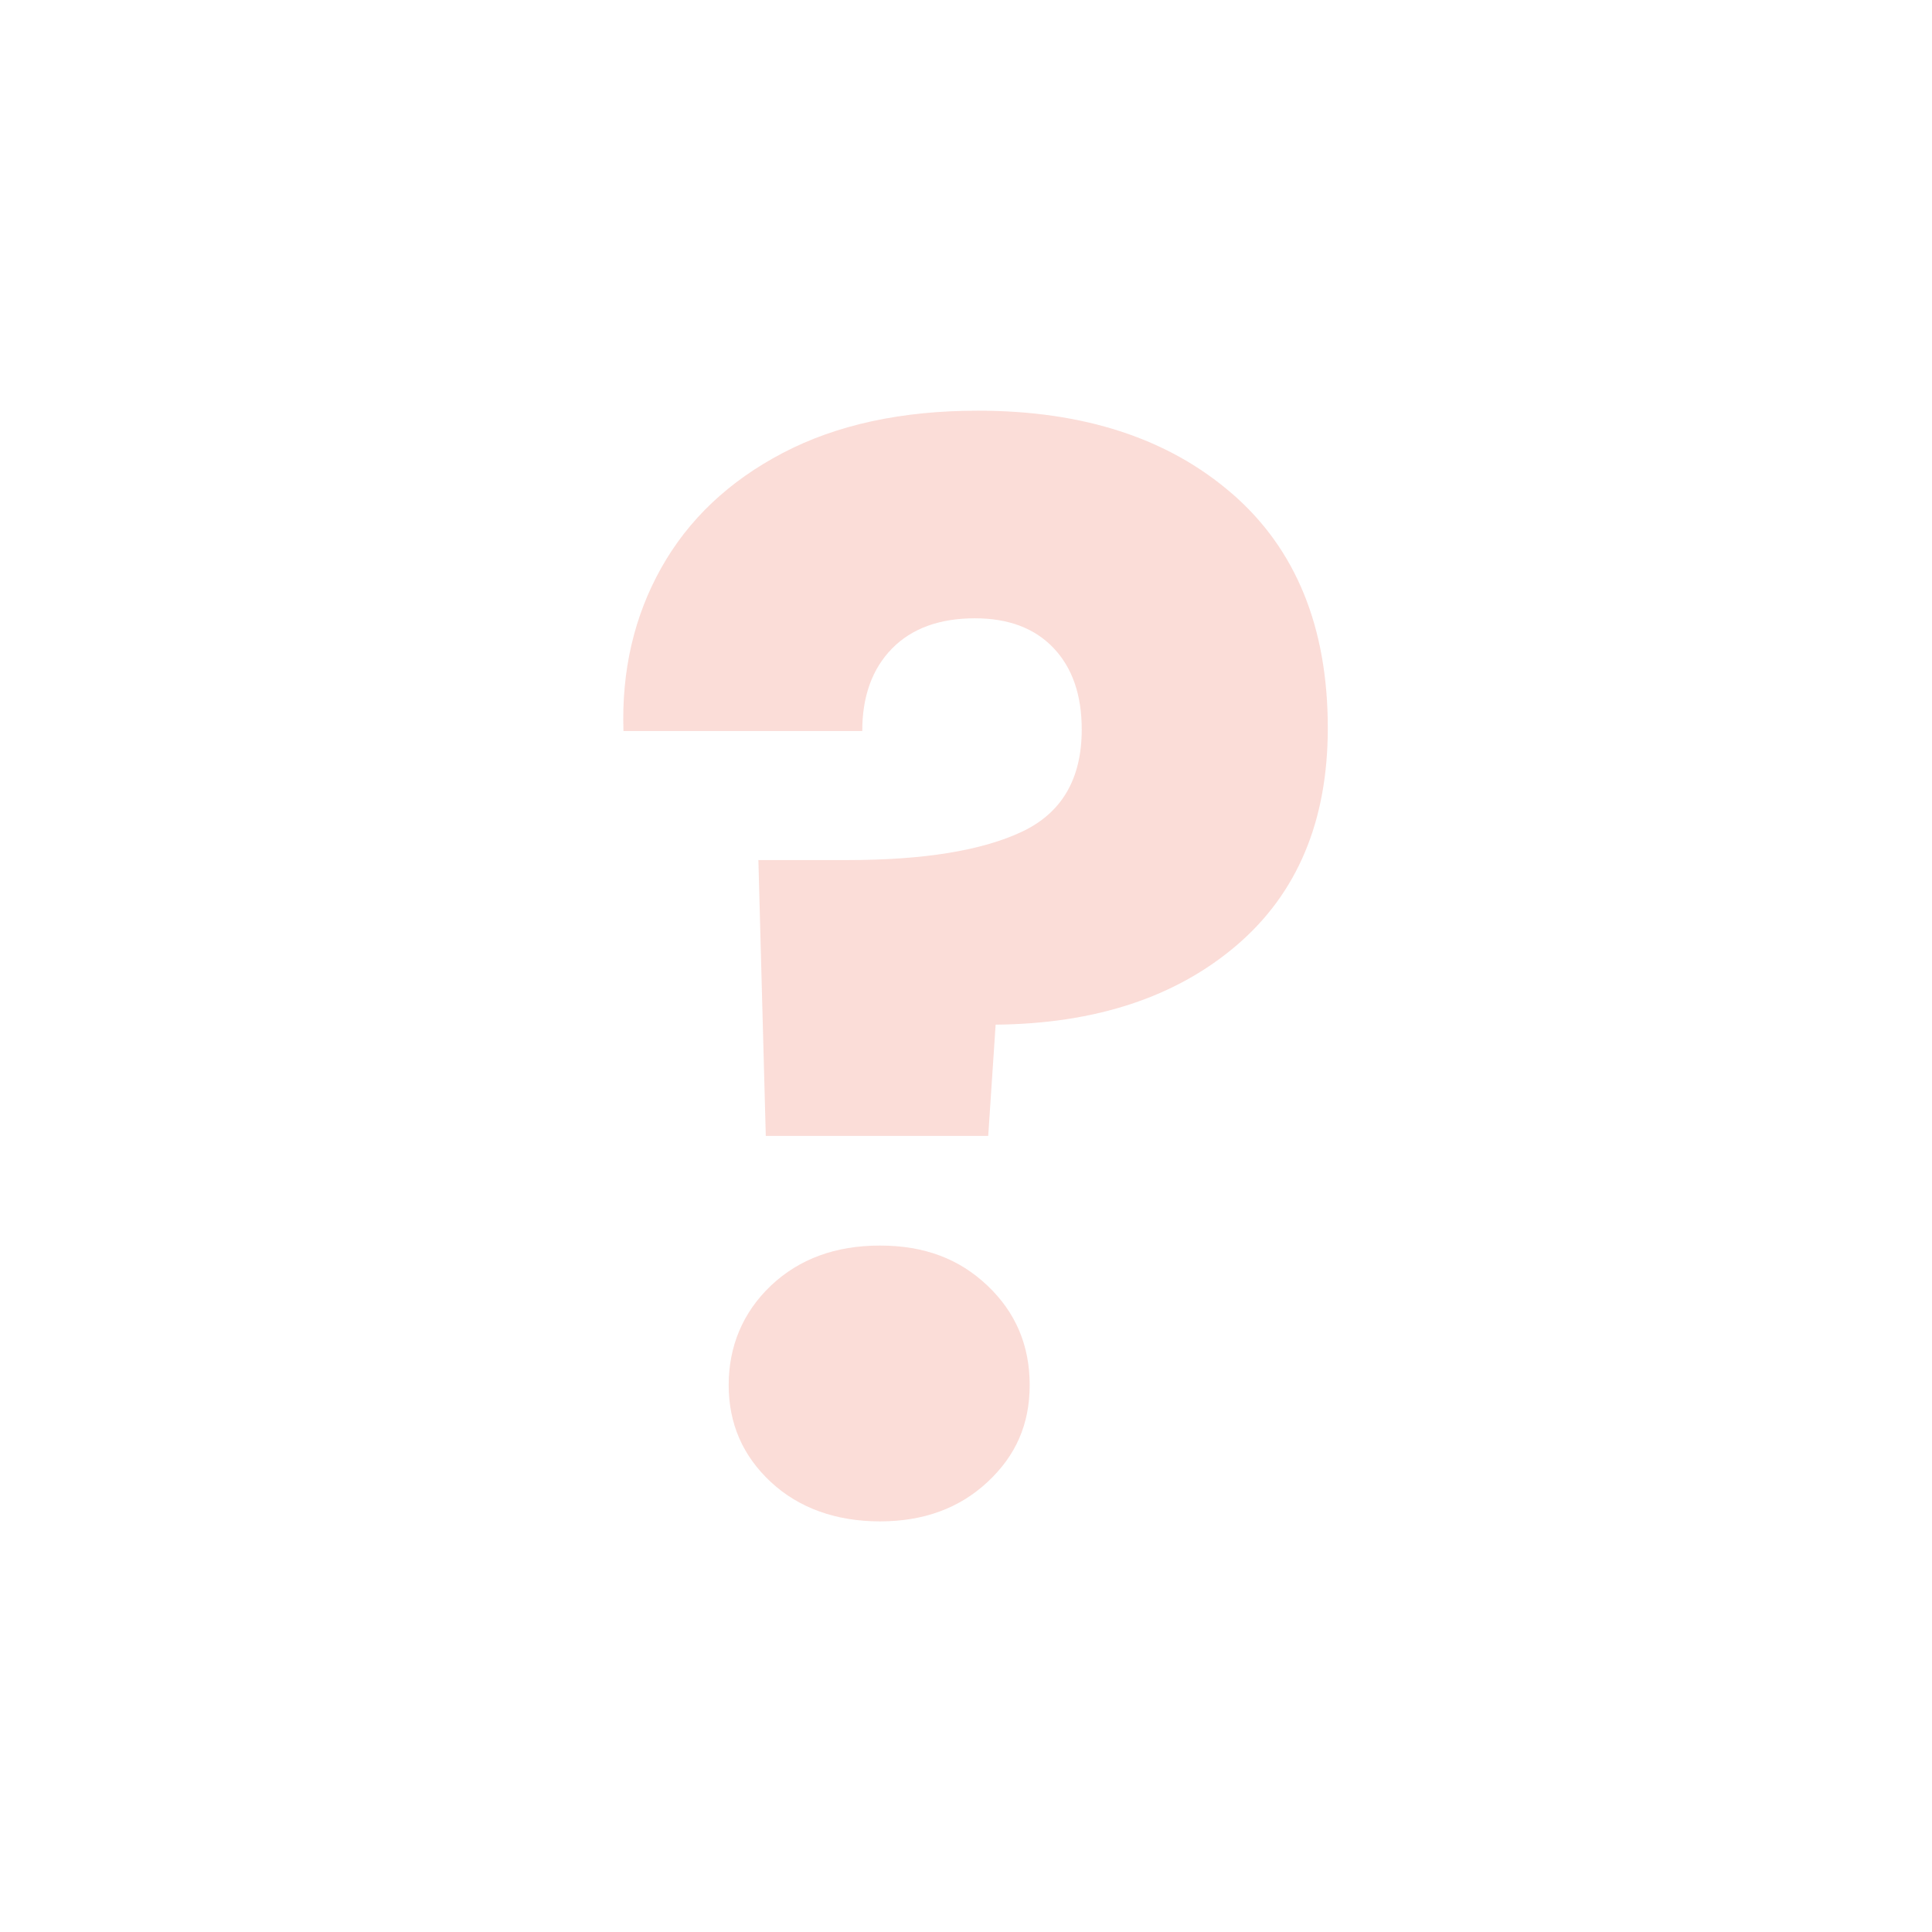 <?xml version="1.0" encoding="UTF-8"?>
<svg id="Vrstva_1" data-name="Vrstva 1" xmlns="http://www.w3.org/2000/svg" viewBox="0 0 300 300">
  <defs>
    <style>
      .cls-1 {
        opacity: .24;
      }

      .cls-2 {
        fill: #ee715d;
        stroke-width: 0px;
      }
    </style>
  </defs>
  <g class="cls-1">
    <path class="cls-2" d="M191.33,76.66c9.9,8.6,14.85,20.72,14.85,36.39,0,14.43-4.72,25.67-14.16,33.74-9.44,8.06-21.92,12.17-37.42,12.32l-1.15,17.27h-34.54l-1.15-42.83h13.82c11.82,0,20.84-1.46,27.06-4.38,6.22-2.91,9.33-8.21,9.33-15.89,0-5.37-1.46-9.59-4.38-12.66-2.92-3.07-6.99-4.61-12.2-4.61-5.53,0-9.83,1.58-12.9,4.72-3.07,3.15-4.6,7.41-4.6,12.78h-37.08c-.31-9.36,1.65-17.81,5.87-25.33,4.22-7.52,10.51-13.47,18.88-17.85,8.37-4.38,18.46-6.56,30.28-6.56,16.42,0,29.59,4.3,39.49,12.9ZM119.71,230.14c-4.38-4.07-6.56-9.09-6.56-15.08s2.19-11.28,6.56-15.43c4.38-4.14,10.02-6.22,16.93-6.22s12.32,2.07,16.69,6.22c4.38,4.15,6.56,9.29,6.56,15.43s-2.19,11.02-6.56,15.08c-4.37,4.07-9.94,6.1-16.69,6.1s-12.55-2.03-16.93-6.1Z"/>
  </g>
</svg>